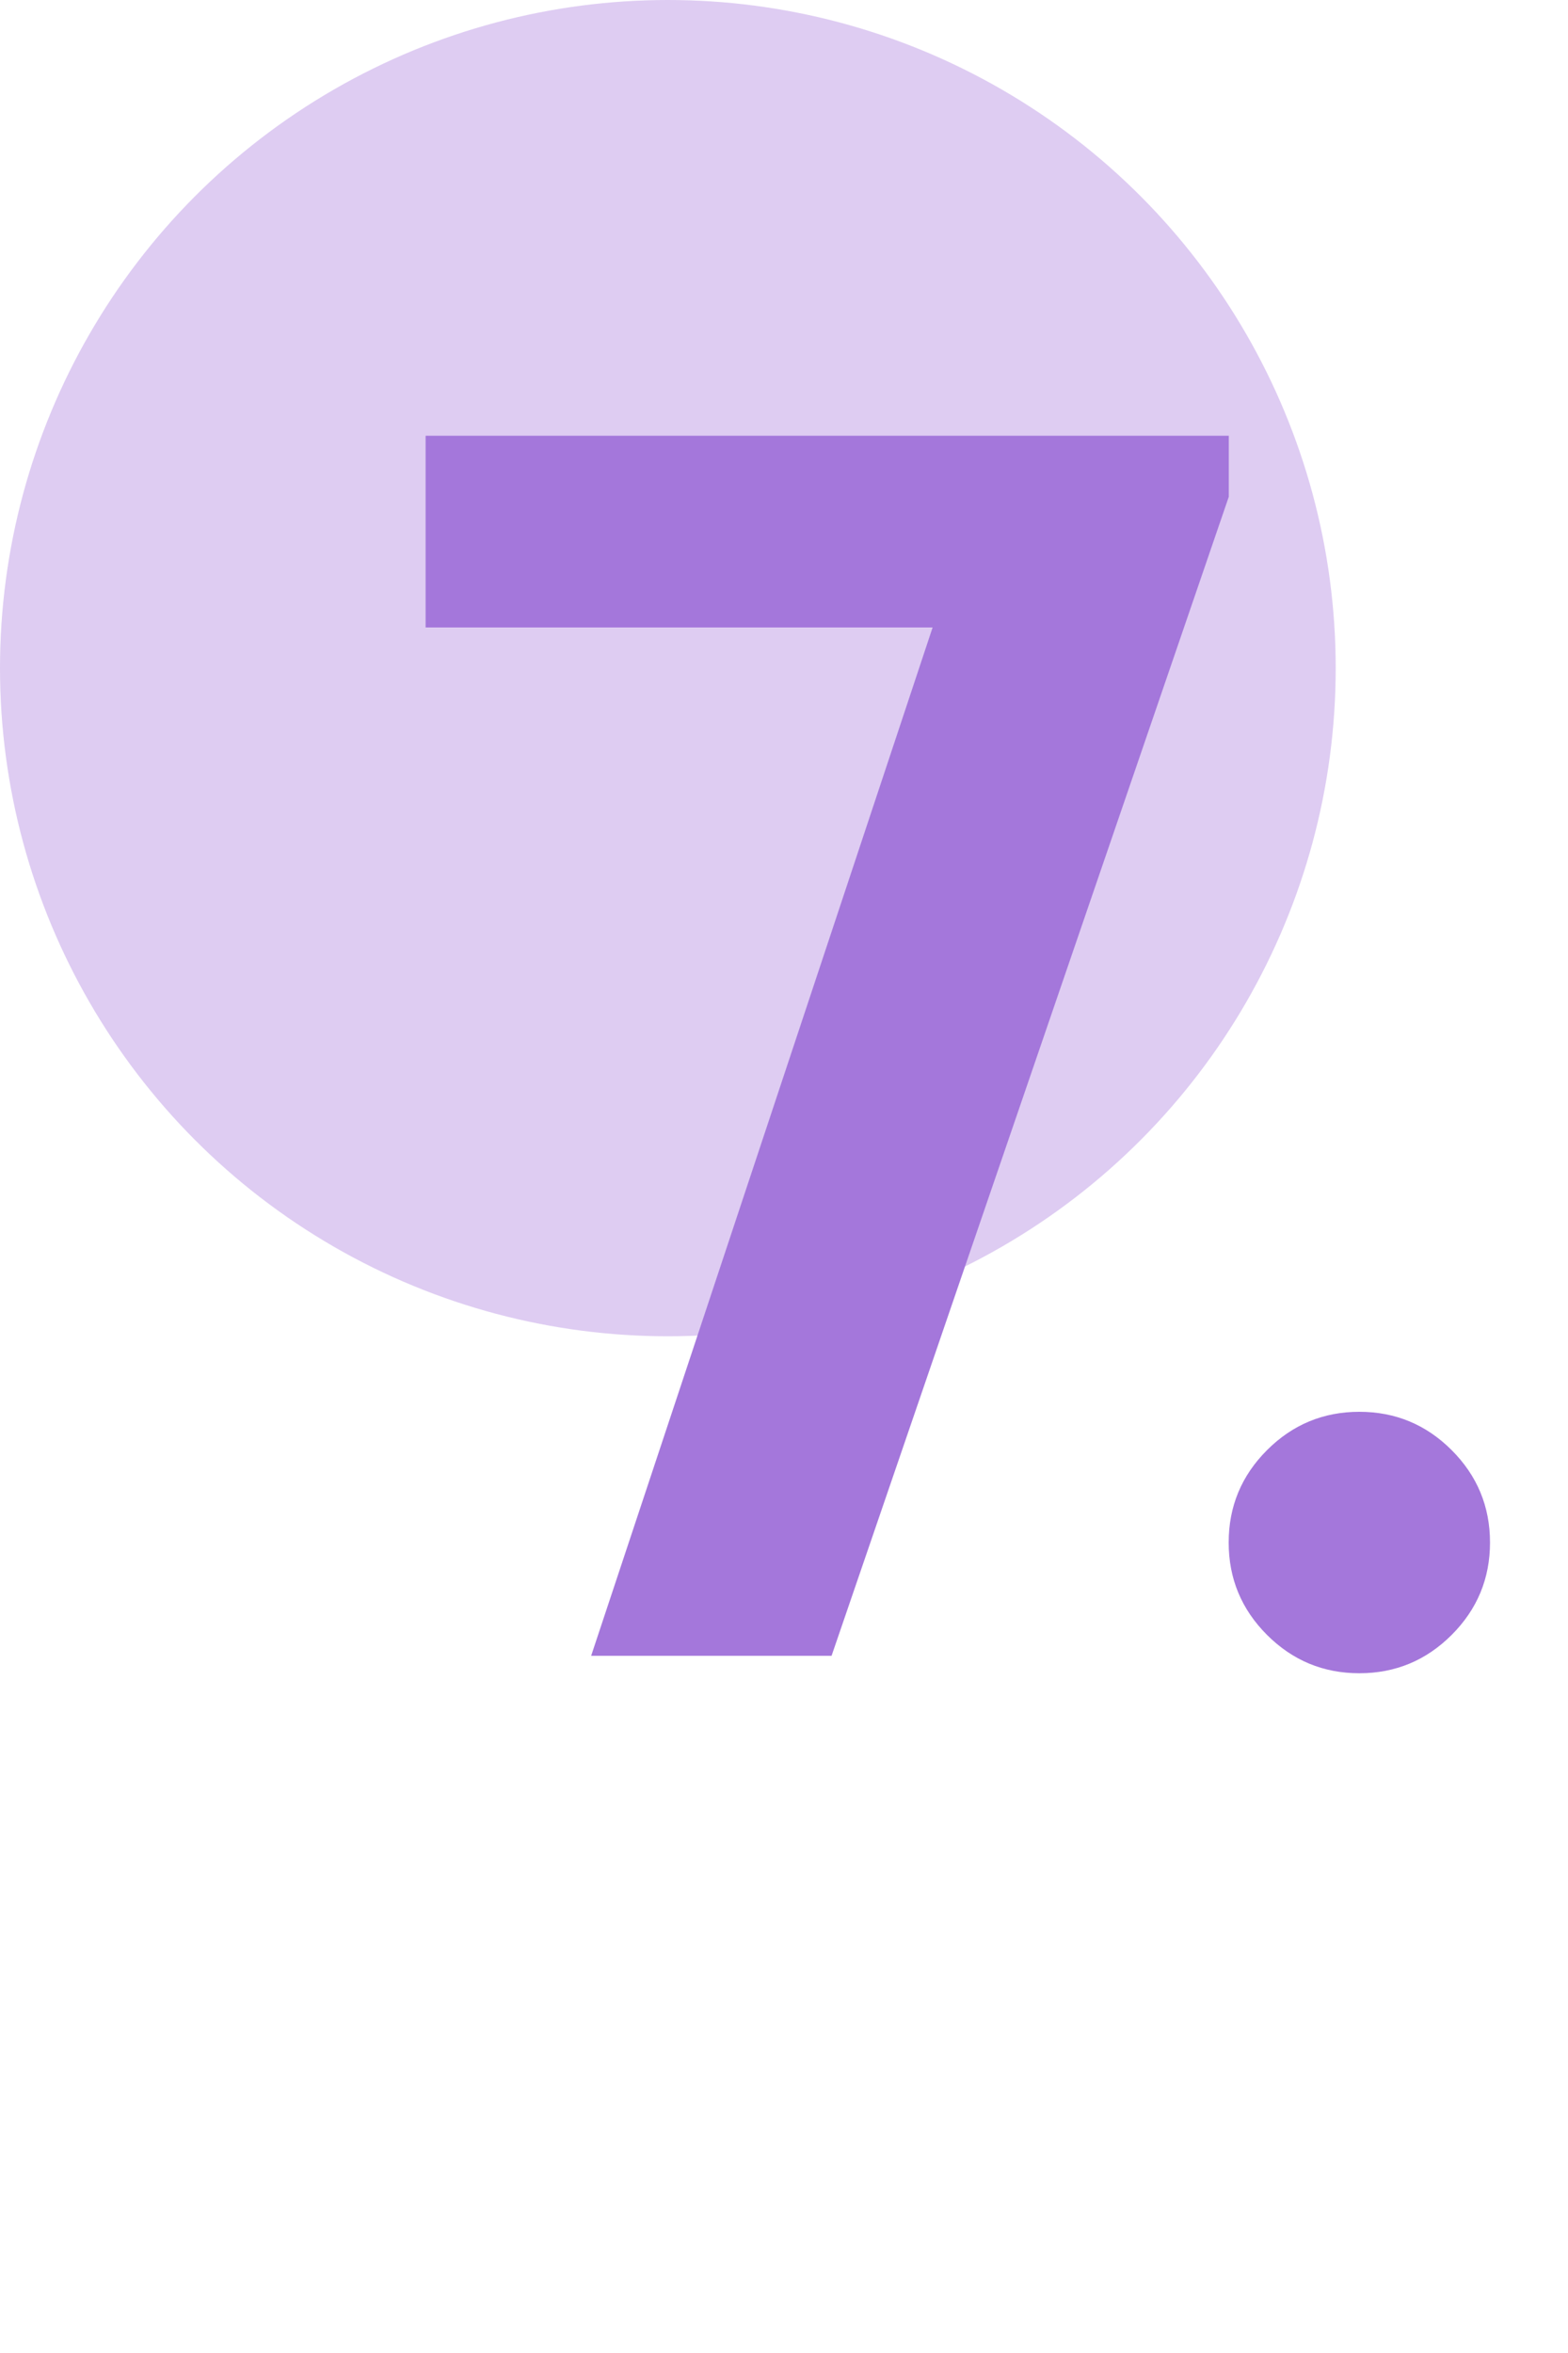 <?xml version="1.0" encoding="UTF-8"?> <svg xmlns="http://www.w3.org/2000/svg" width="54" height="81" viewBox="0 0 54 81" fill="none"> <circle cx="23" cy="23" r="23" fill="#B995E4" fill-opacity="0.48"></circle> <path d="M32.118 21.6H14.658V15H42.318V17.1L28.638 57H20.358L32.118 21.6ZM46.814 57.6C45.574 57.6 44.514 57.16 43.634 56.28C42.754 55.4 42.314 54.34 42.314 53.1C42.314 51.86 42.754 50.8 43.634 49.92C44.514 49.04 45.574 48.6 46.814 48.6C48.054 48.6 49.114 49.04 49.994 49.92C50.874 50.8 51.314 51.86 51.314 53.1C51.314 54.34 50.874 55.4 49.994 56.28C49.114 57.16 48.054 57.6 46.814 57.6Z" fill="#A477DB"></path> </svg> 